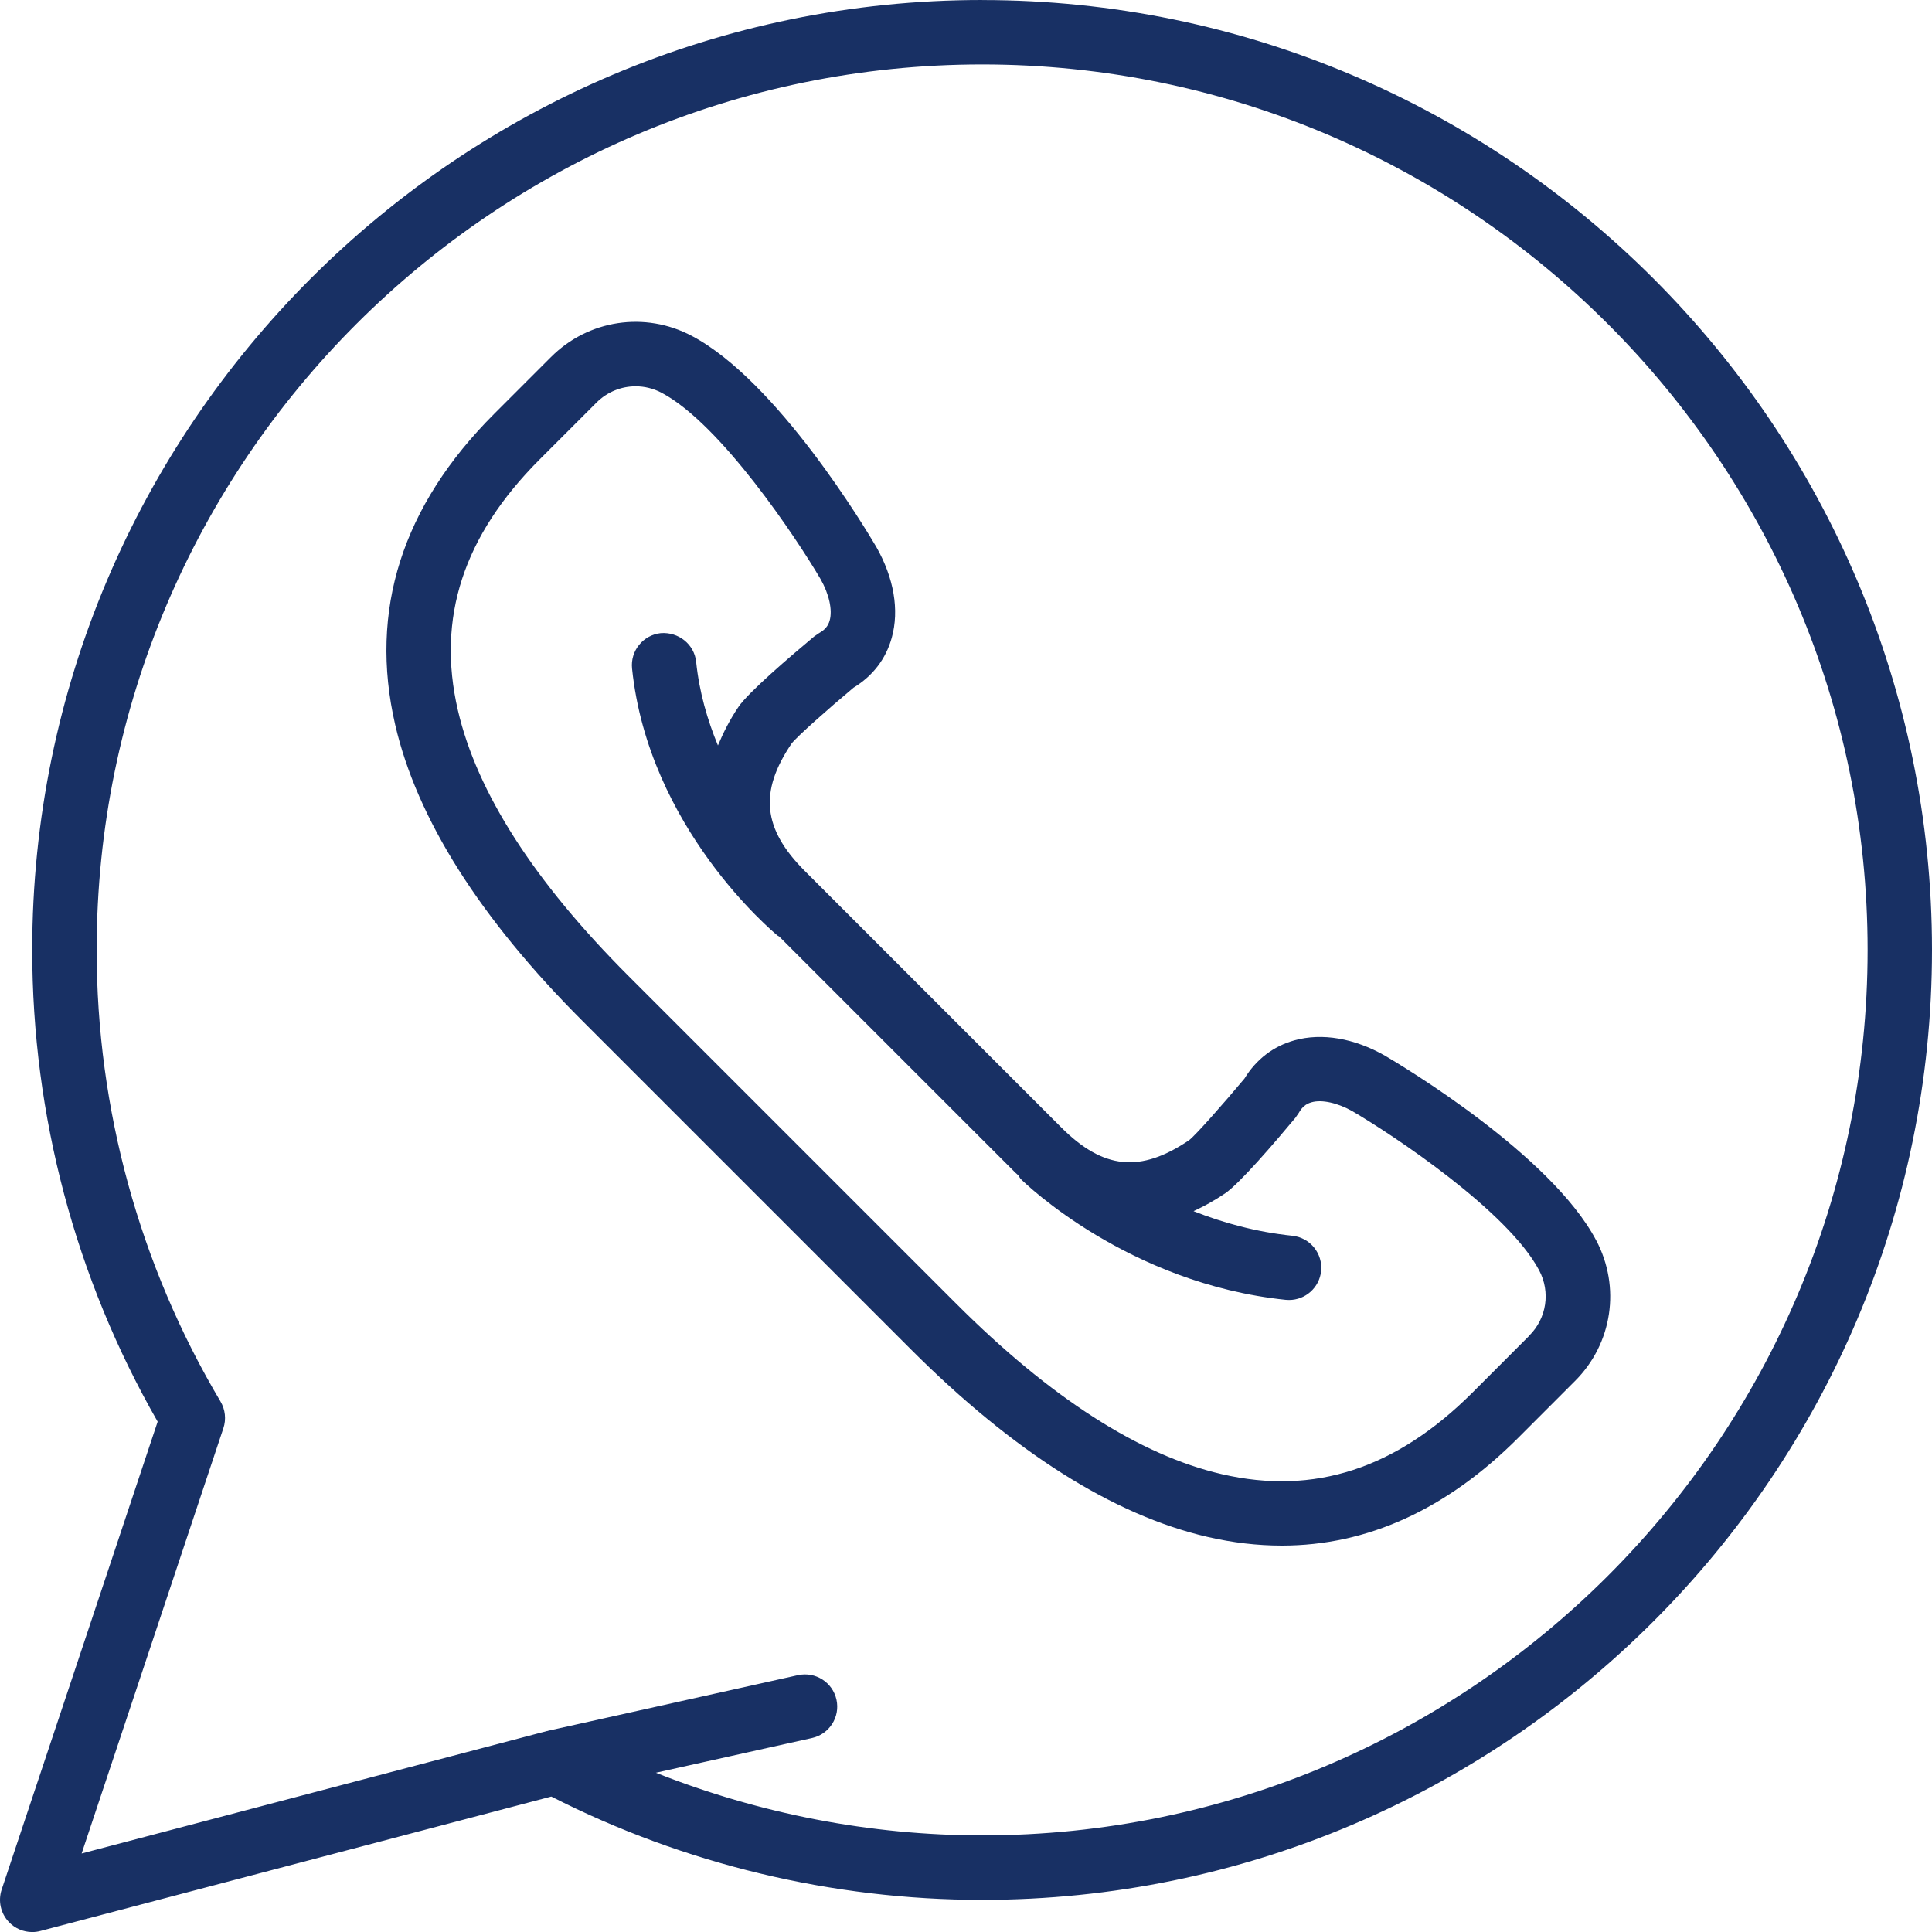 <svg fill="none" height="40" viewBox="0 0 40 40" width="40" xmlns="http://www.w3.org/2000/svg" xmlns:xlink="http://www.w3.org/1999/xlink"><clipPath id="a"><path d="m0 0h40v40h-40z"/></clipPath><g clip-path="url(#a)" fill="#183064"><path d="m20.334 0c-10.845 0-19.667 8.822-19.667 19.667 0 3.431.897 6.801 2.597 9.767l-3.23 9.689c-.077.233-.021.488.146.667.128.137.305.211.487.211.057 0 .113-.007.169-.022l10.578-2.783c2.748 1.4 5.826 2.139 8.919 2.139 10.845 0 19.667-8.822 19.667-19.667 0-10.845-8.822-19.667-19.667-19.667zm0 38c-2.312 0-4.613-.448-6.755-1.297l3.233-.719c.359-.08.586-.436.506-.795-.08-.36-.435-.584-.795-.507l-5.173 1.151c-.005.001-.008.005-.013.005-.004.001-.008 0-.012.001l-9.635 2.536 2.935-8.806c.061-.183.039-.385-.059-.551-1.678-2.824-2.565-6.057-2.565-9.351 0-10.109 8.224-18.333 18.333-18.333 10.109 0 18.333 8.225 18.333 18.333 0 10.109-8.224 18.333-18.333 18.333z"/><path d="m33.046 25.678c-.939-1.774-4.017-3.613-4.371-3.821-.638-.363-1.304-.477-1.875-.318-.437.121-.793.395-1.035.792-.451.539-1.011 1.171-1.145 1.275-1.009.683-1.777.607-2.649-.265l-5.308-5.308c-.873-.873-.95-1.641-.273-2.64.111-.143.743-.705 1.281-1.155.398-.241.671-.597.792-1.035.159-.571.045-1.238-.322-1.883-.204-.347-2.043-3.426-3.817-4.365-.97-.514-2.143-.337-2.918.439l-1.173 1.173c-1.908 1.907-2.598 4.073-2.051 6.438.45 1.947 1.756 4.013 3.882 6.137l6.795 6.795c2.125 2.125 4.191 3.431 6.138 3.882.523.121 1.037.181 1.541.181 1.77 0 3.412-.747 4.897-2.233l1.172-1.173c.777-.775.953-1.947.439-2.917zm-1.382 1.975-1.172 1.173c-1.583 1.583-3.281 2.137-5.195 1.695-1.701-.393-3.549-1.58-5.496-3.526l-6.795-6.795c-1.946-1.946-3.133-3.795-3.526-5.495-.443-1.913.112-3.612 1.695-5.195l1.173-1.173c.222-.223.515-.339.812-.339.183 0 .368.044.54.135 1.22.646 2.789 3.006 3.287 3.853.179.313.251.642.191.859-.031.114-.099.195-.219.262l-.101.069c-.498.415-1.363 1.156-1.567 1.457-.183.27-.316.536-.427.801-.217-.524-.386-1.103-.451-1.731-.038-.366-.367-.623-.732-.595-.366.039-.633.366-.595.733.342 3.295 2.903 5.439 3.012 5.529.011.009.023.011.034.019l4.893 4.893c.019.019.038.032.057.05.02.027.031.057.055.081.089.089 2.226 2.161 5.483 2.499.023.002.047.003.069.003.337 0 .627-.255.663-.597.038-.367-.228-.694-.595-.733-.755-.078-1.442-.271-2.046-.509.216-.101.433-.219.653-.368.301-.203 1.042-1.069 1.457-1.567l.069-.1c.067-.12.148-.187.263-.219.216-.063.546.013.852.187.855.501 3.213 2.069 3.861 3.291.238.449.157.992-.203 1.351z"/></g></svg>